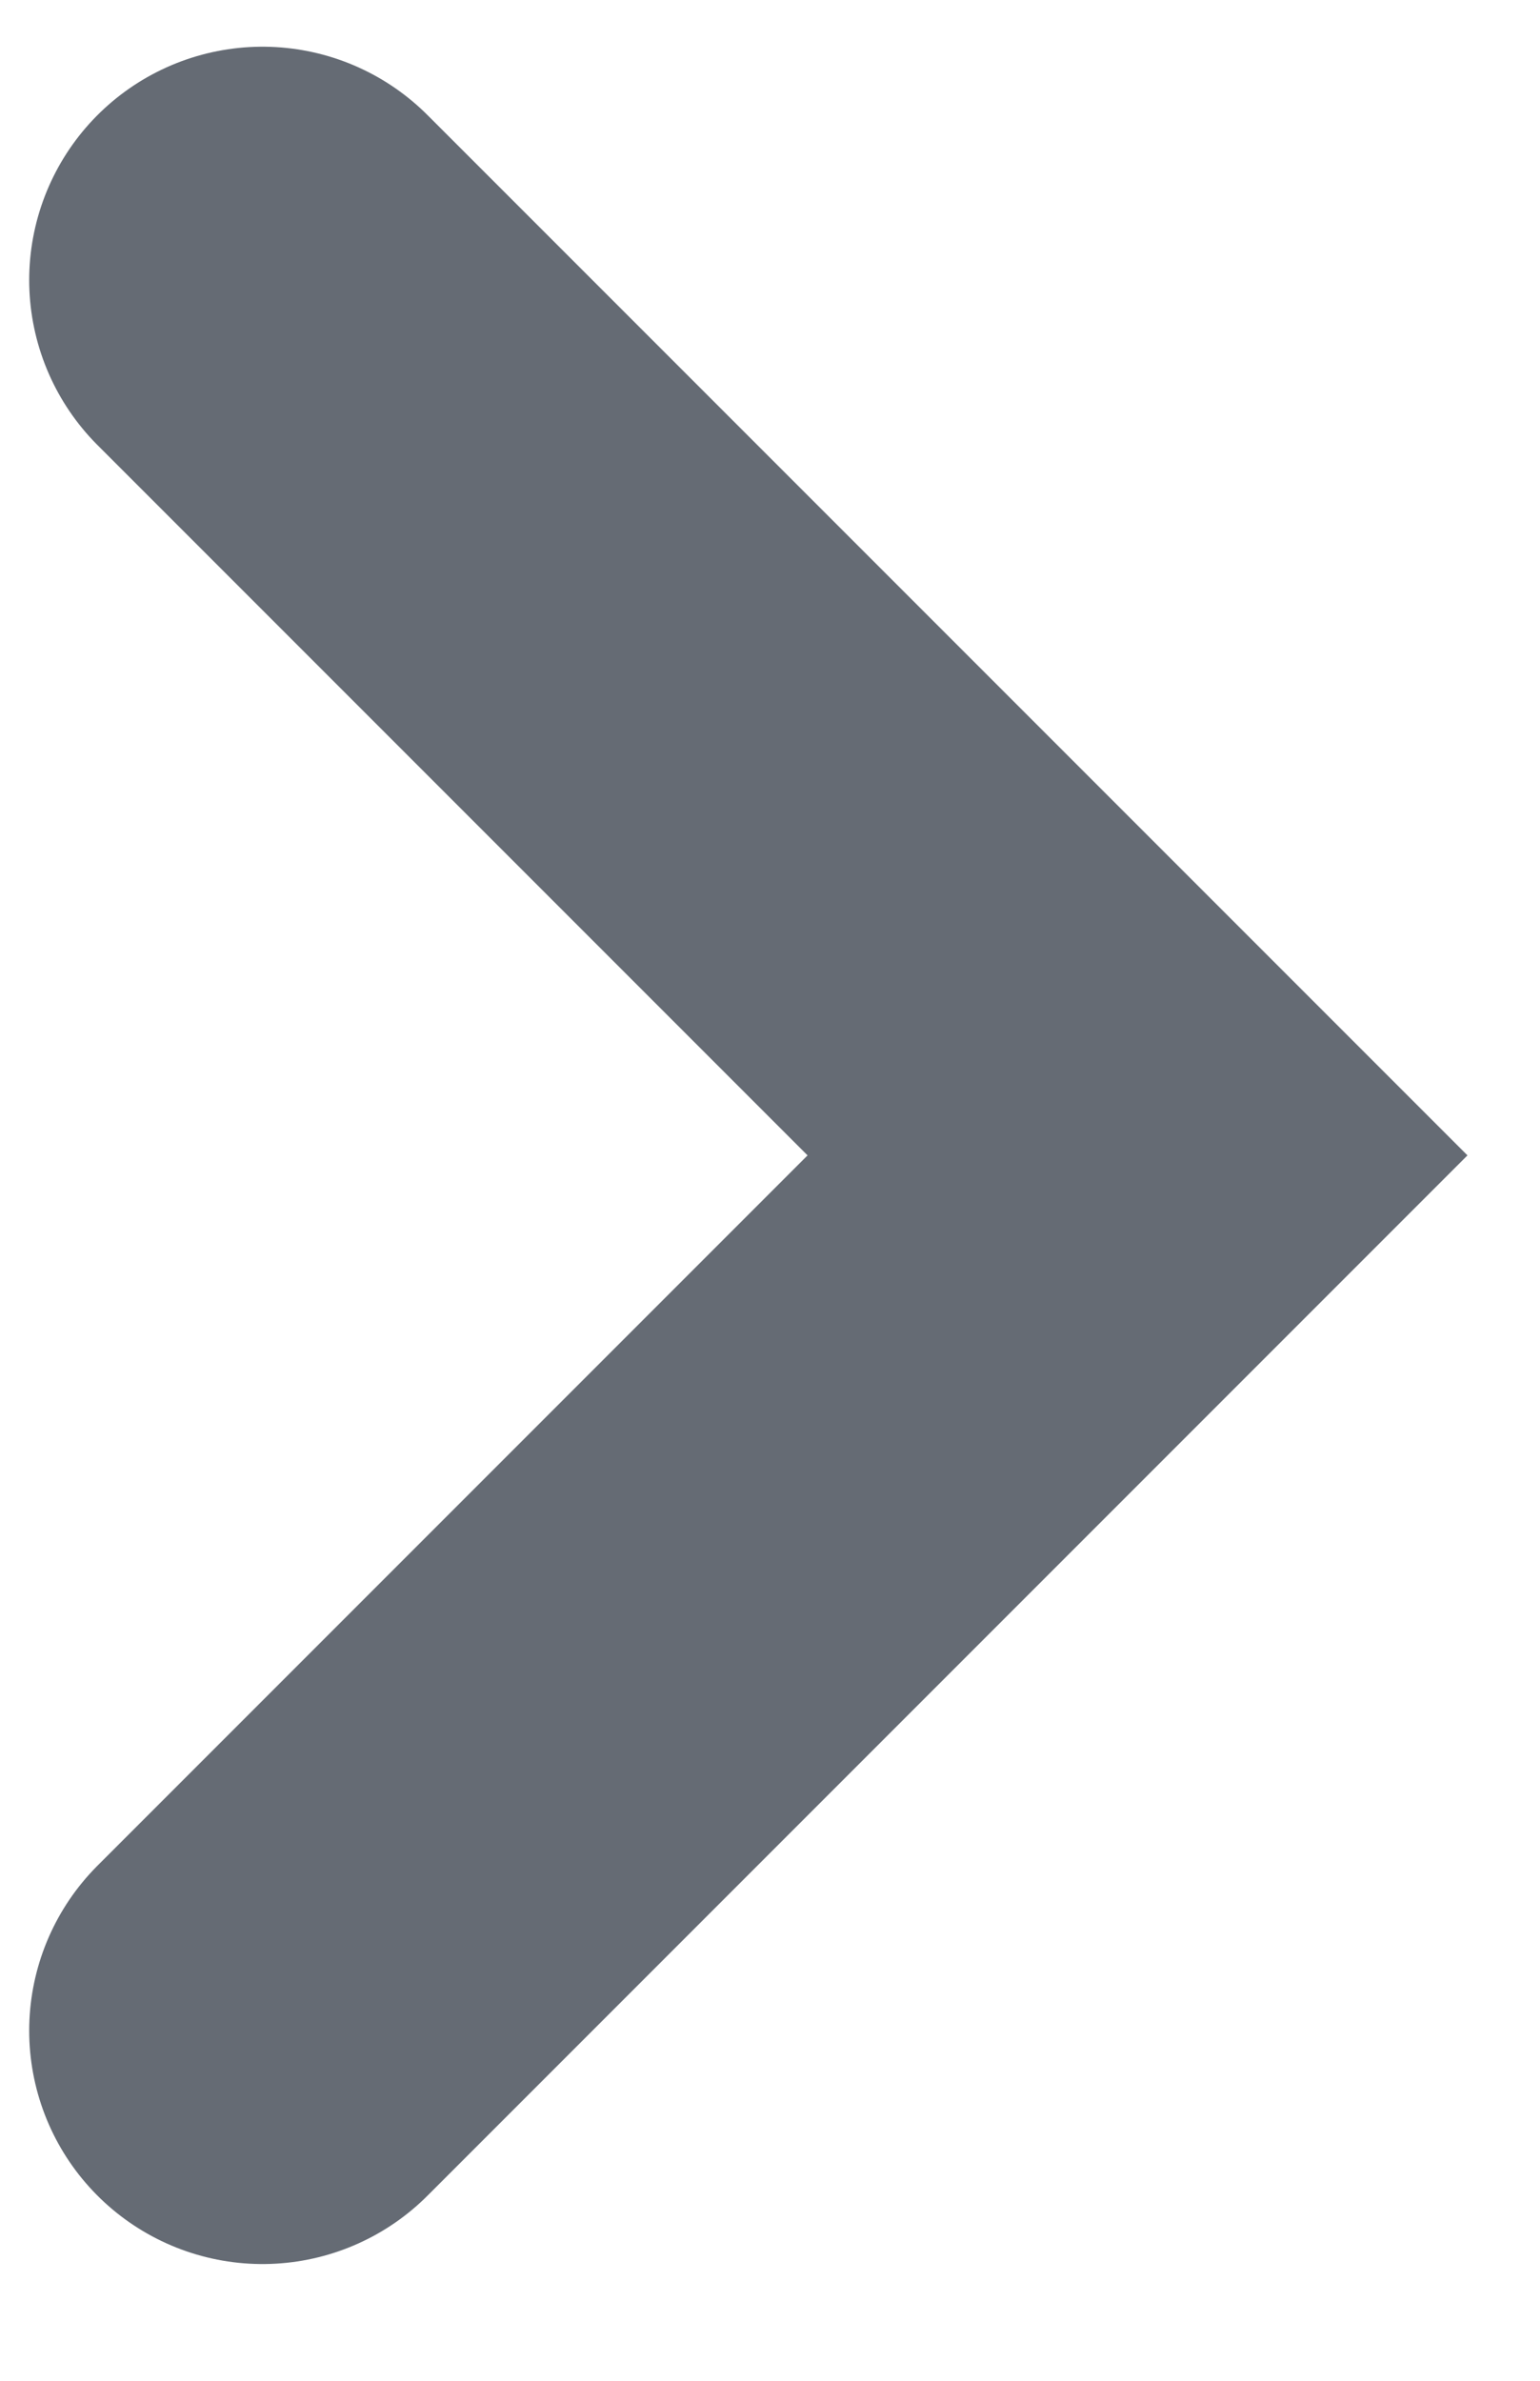 <svg width="11" height="17" viewBox="0 0 11 17" fill="none" xmlns="http://www.w3.org/2000/svg">
<path d="M1.875 14.5L8.125 8.25L1.875 2" stroke="#656B74" stroke-width="3.333" stroke-linecap="round"/>
</svg>
